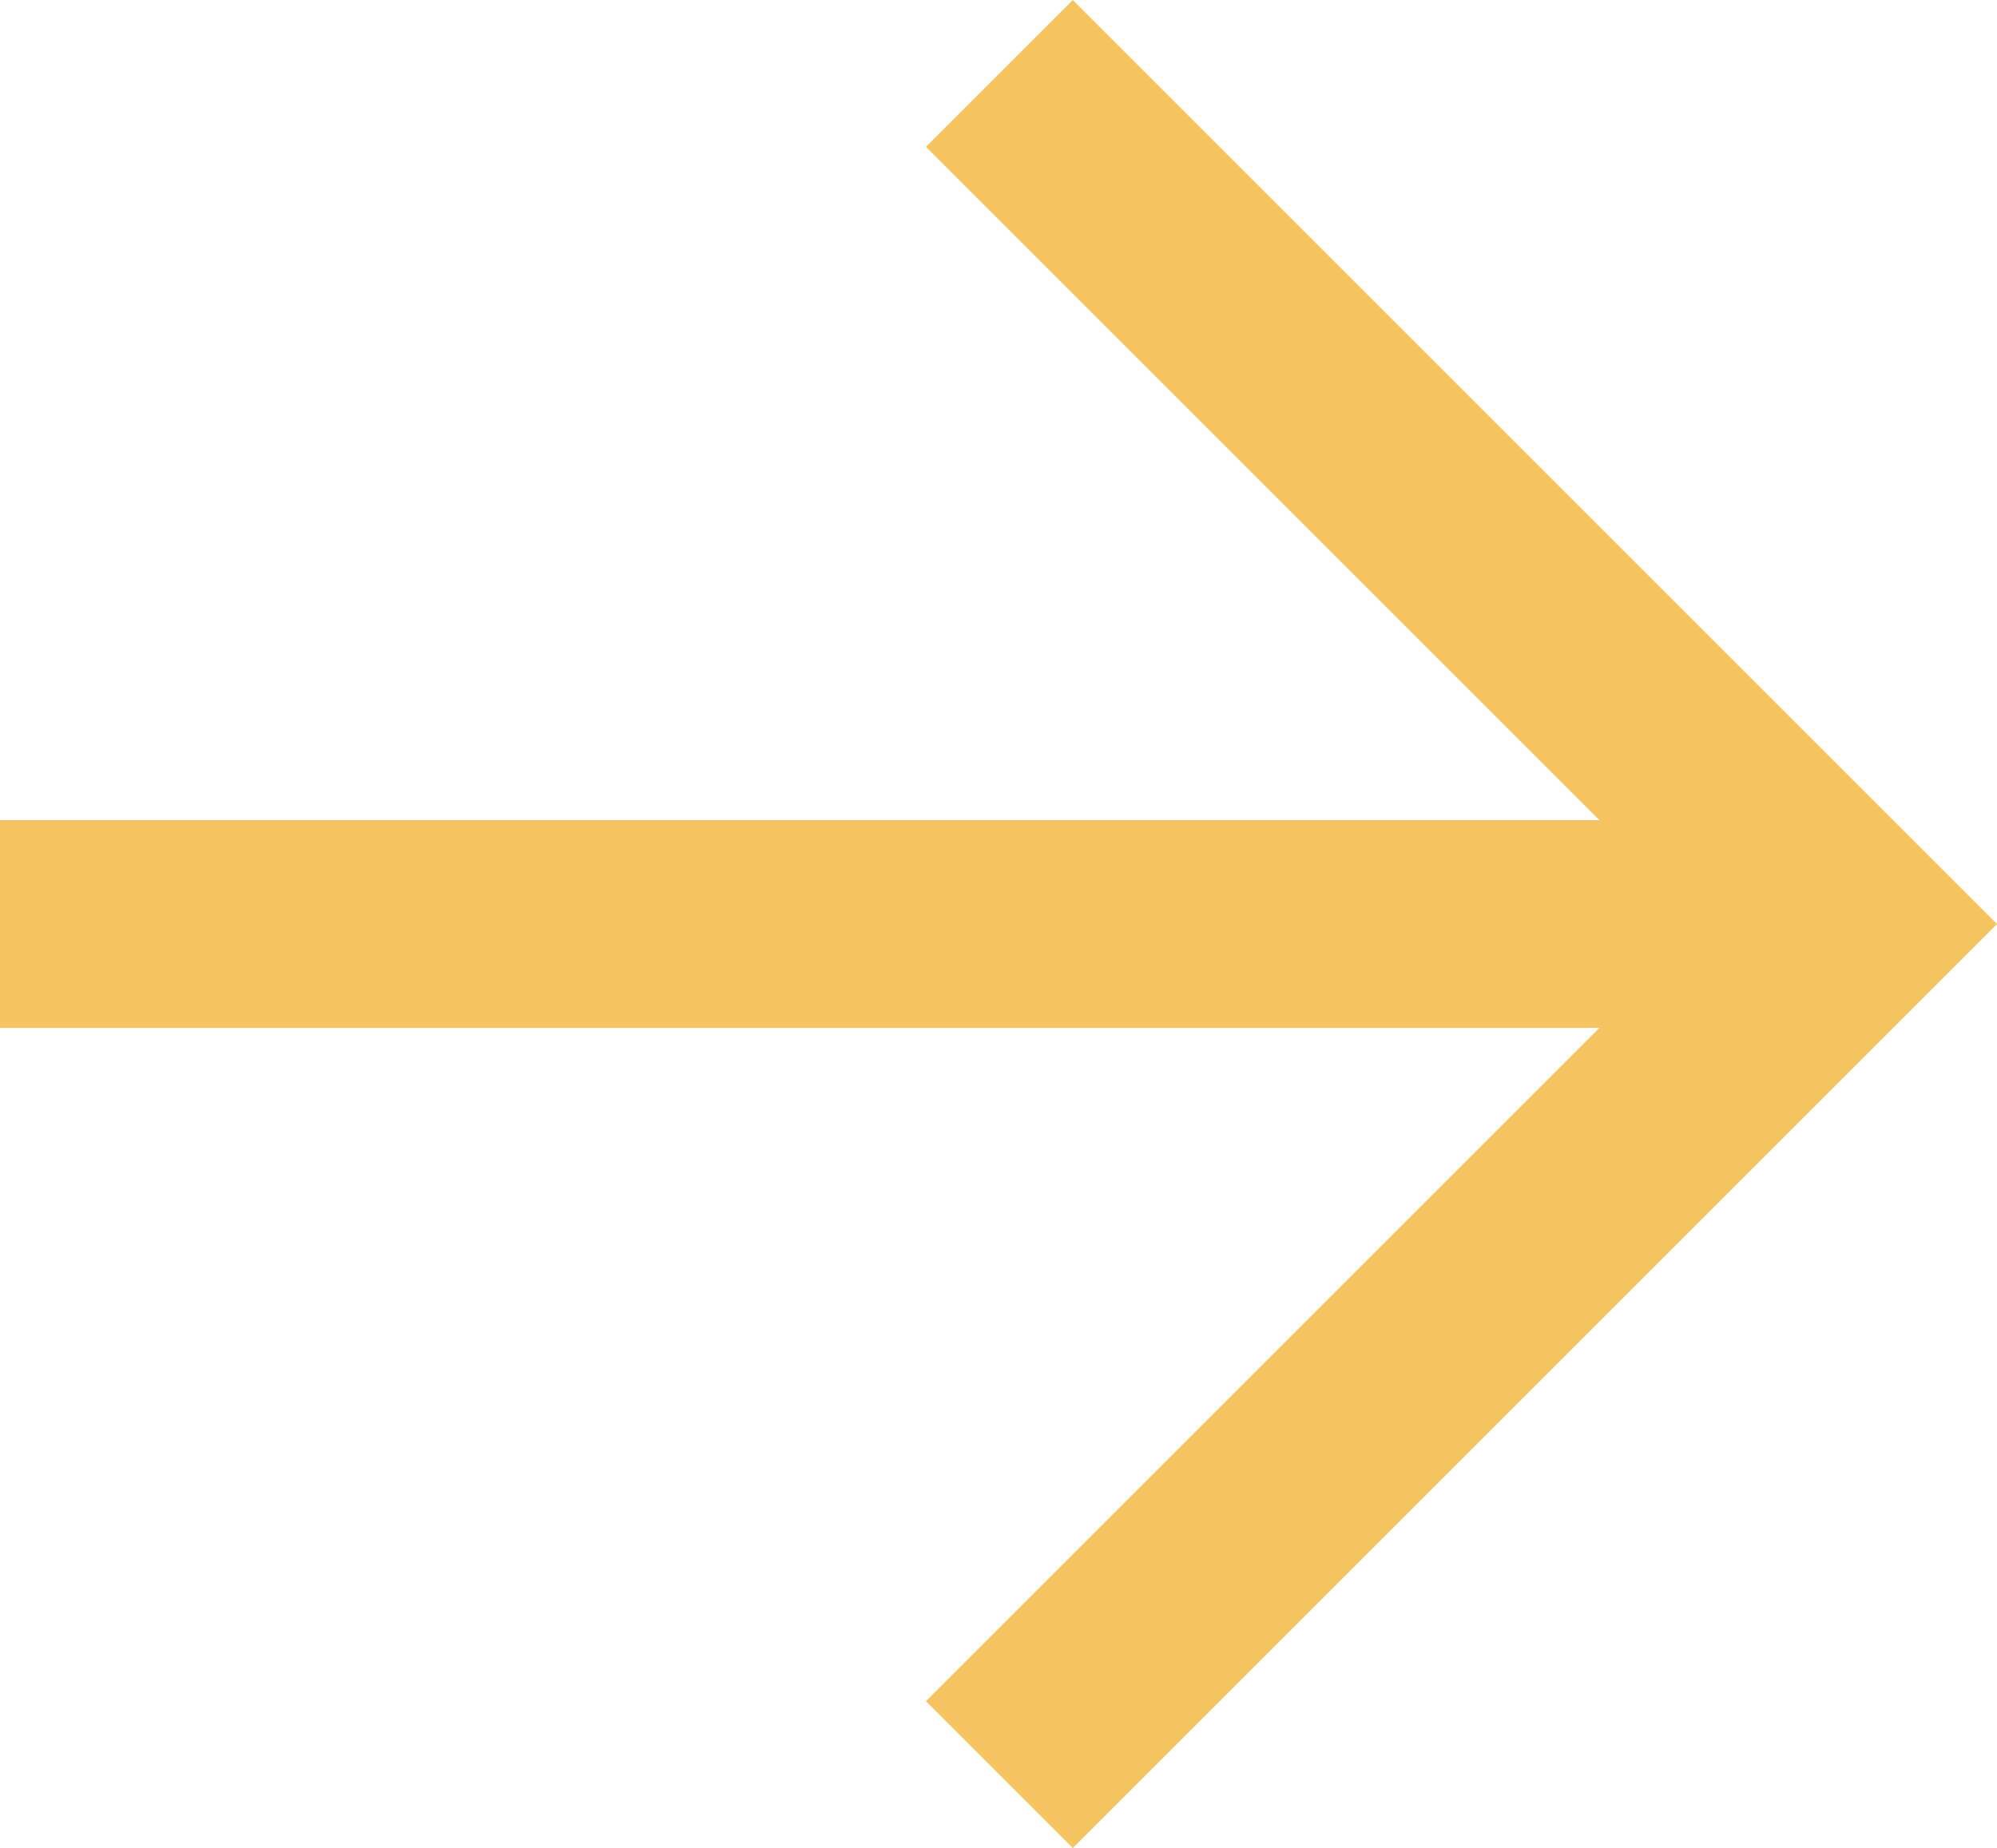 <svg xmlns="http://www.w3.org/2000/svg" width="28.841" height="26.695" viewBox="0 0 28.841 26.695">
  <g id="Group_252" data-name="Group 252" transform="translate(0 1.061)">
    <path id="Path_500" data-name="Path 500" d="M2762.8,4599.214h26.72" transform="translate(-2762.801 -4586.927)" fill="none" stroke="#f5c461" stroke-width="3"/>
    <path id="Path_501" data-name="Path 501" d="M2786.921,4585.529l12.287,12.287-12.287,12.287" transform="translate(-2772.488 -4585.529)" fill="none" stroke="#f5c461" stroke-width="3"/>
  </g>
</svg>
